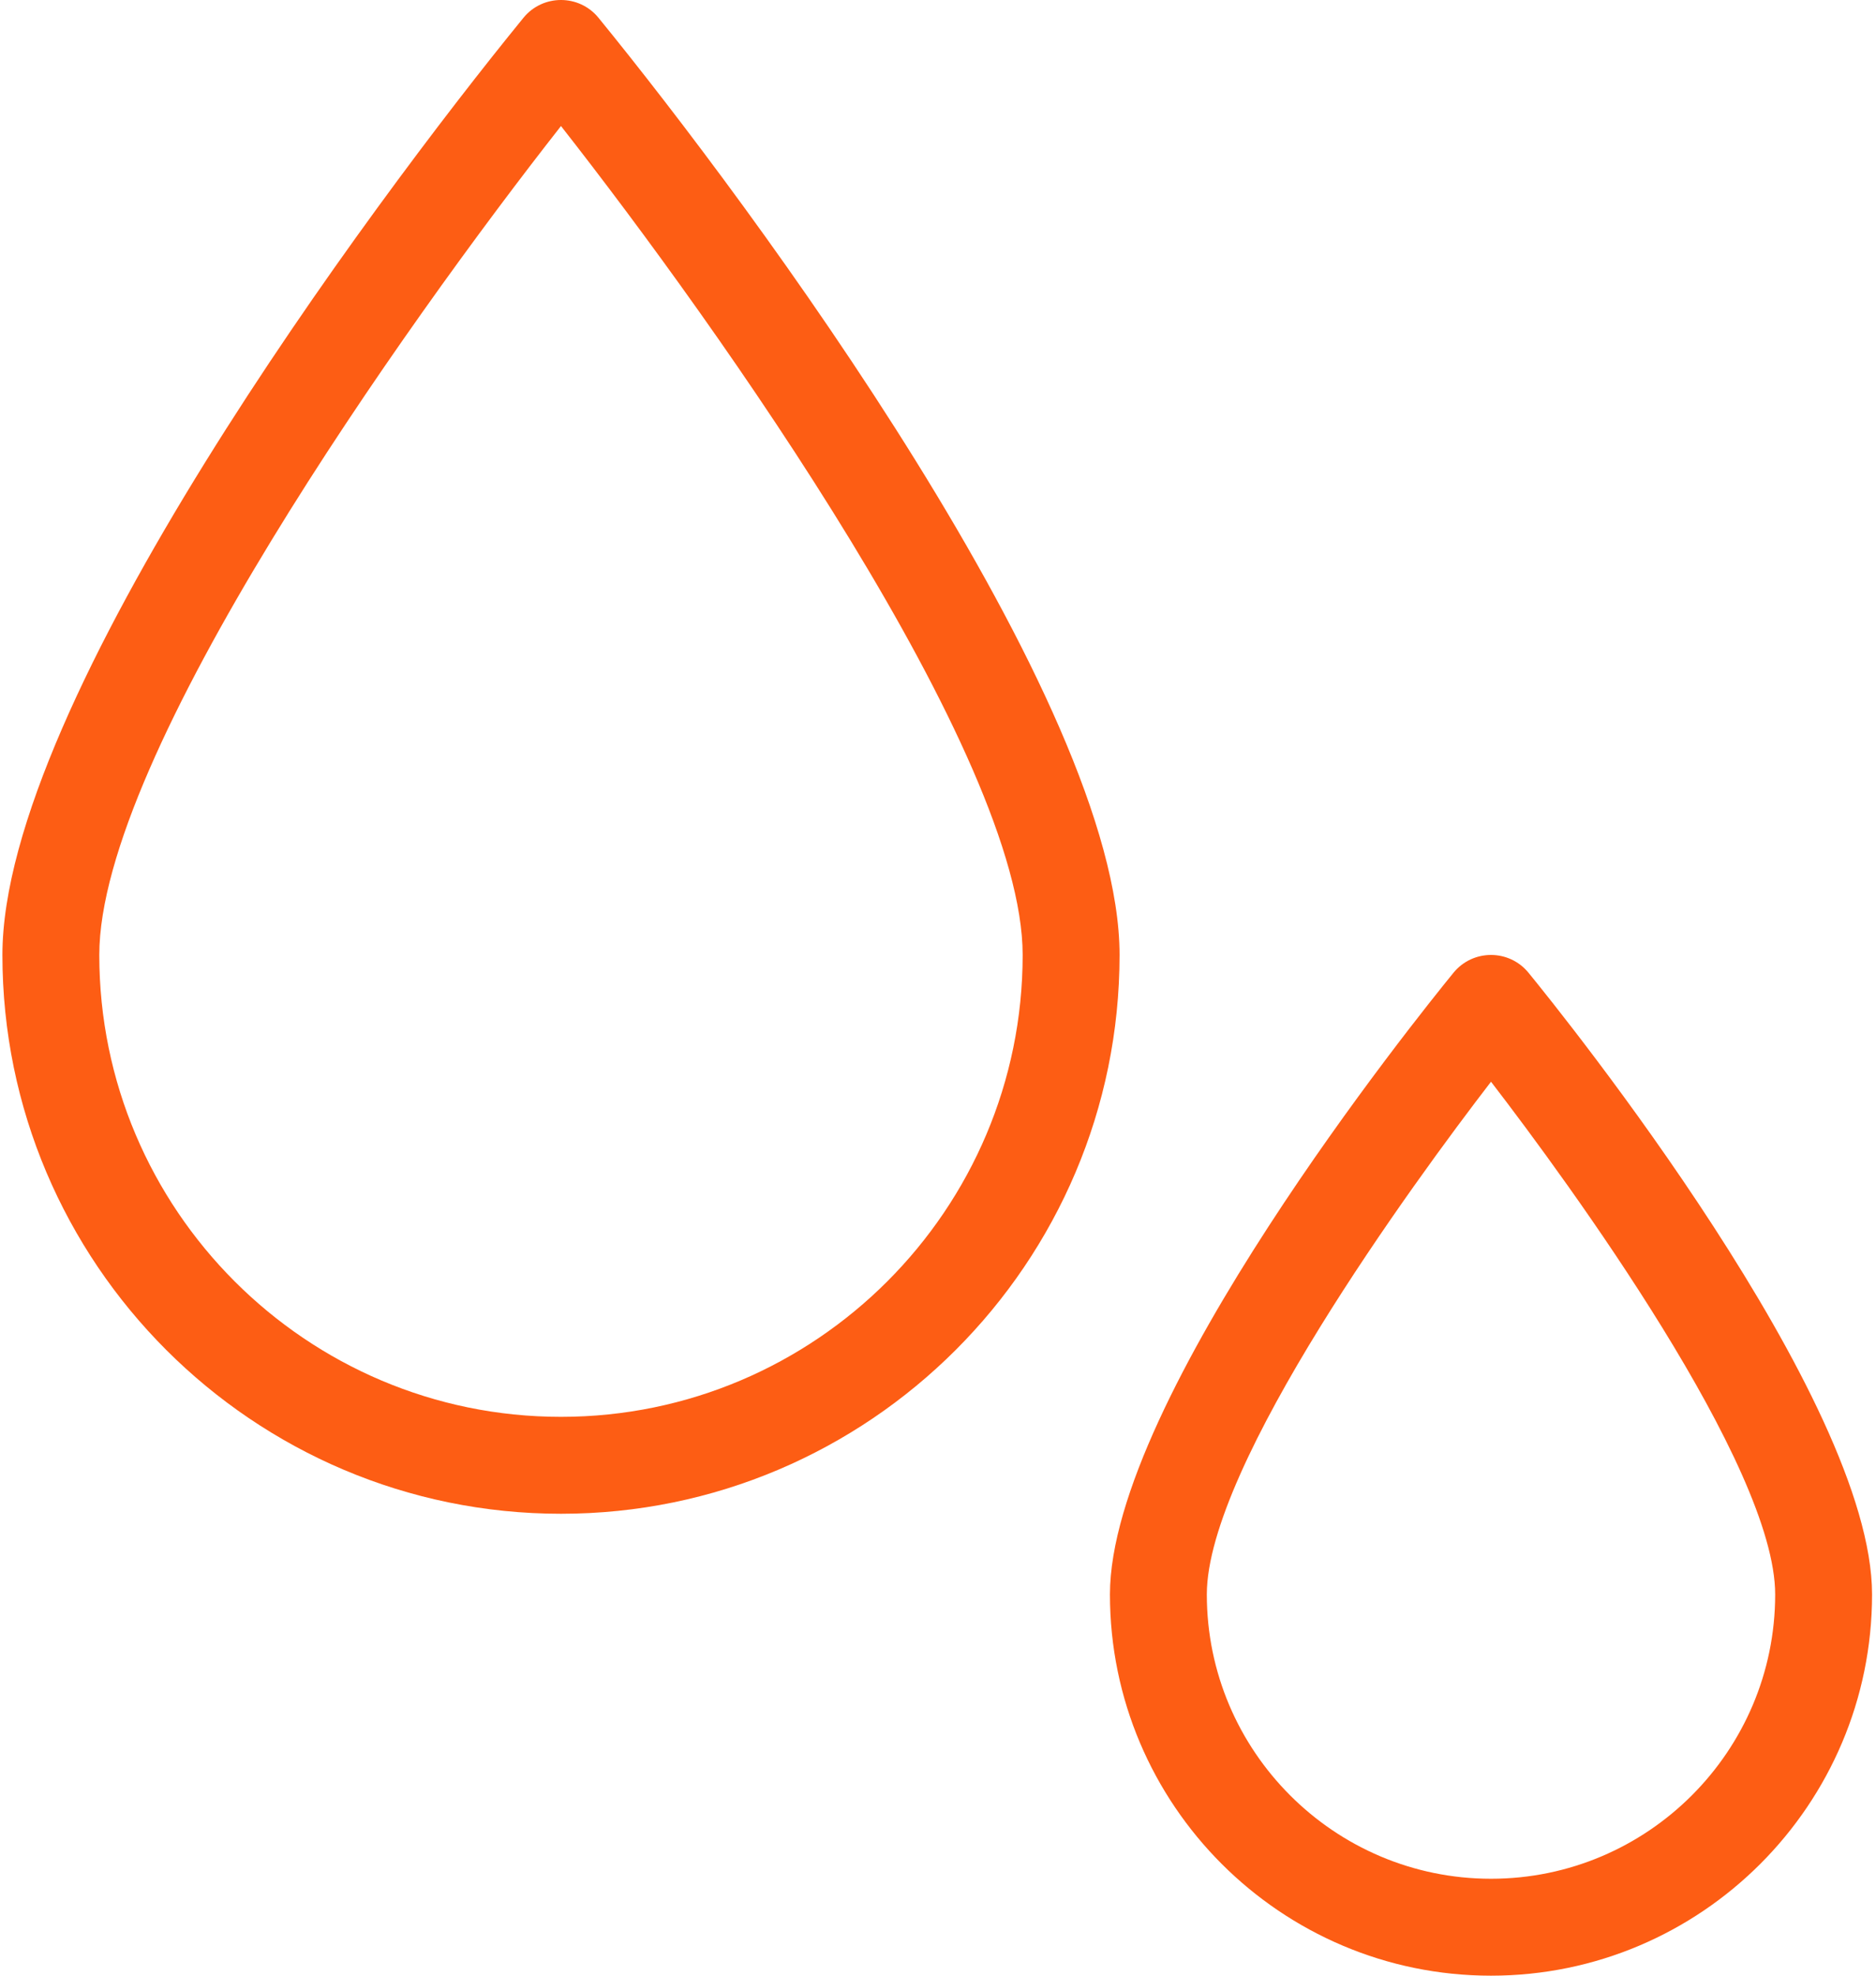 <?xml version="1.0" encoding="UTF-8"?>
<svg width="95px" height="100px" viewBox="0 0 95 100" version="1.1" xmlns="http://www.w3.org/2000/svg" xmlns:xlink="http://www.w3.org/1999/xlink">
    <!-- Generator: Sketch 61.2 (89653) - https://sketch.com -->
    <title>water-svgrepo-com</title>
    <desc>Created with Sketch.</desc>
    <g id="Page-1" stroke="none" stroke-width="1" fill="none" fill-rule="evenodd">
        <g id="Artboard" transform="translate(-175, -316)" fill="#FD5D14" fill-rule="nonzero">
            <g id="water-svgrepo-com" transform="translate(175, 316)">
                <path d="M30.307,0.9 C29.326,-0.301 27.488,-0.299 26.508,0.9 C18.703,10.462 0.122,35.533 0.122,48.334 C0.122,63.931 12.811,76.62 28.408,76.62 C44.005,76.62 56.694,63.931 56.694,48.334 C56.694,35.524 38.024,10.353 30.307,0.9 Z M28.408,71.714 C15.516,71.714 5.028,61.226 5.028,48.335 C5.028,38.238 20.458,16.504 28.408,6.38 C36.357,16.504 51.787,38.238 51.787,48.335 C51.787,61.226 41.299,71.714 28.408,71.714 Z" id="Shape"></path>
                <path d="M77.403,49.236 C76.422,48.035 74.584,48.036 73.604,49.236 C71.824,51.415 56.207,70.812 56.207,80.704 C56.207,91.344 64.864,100 75.504,100 C86.144,100 94.8,91.344 94.8,80.704 C94.8,70.812 79.184,51.415 77.403,49.236 Z M75.504,95.094 C67.569,95.094 61.113,88.638 61.113,80.703 C61.113,74.175 71.556,59.878 75.504,54.752 C79.473,59.906 89.894,74.183 89.894,80.703 C89.894,88.638 83.438,95.094 75.504,95.094 Z" id="Shape"></path>
            </g>
        </g>
    </g>
</svg>